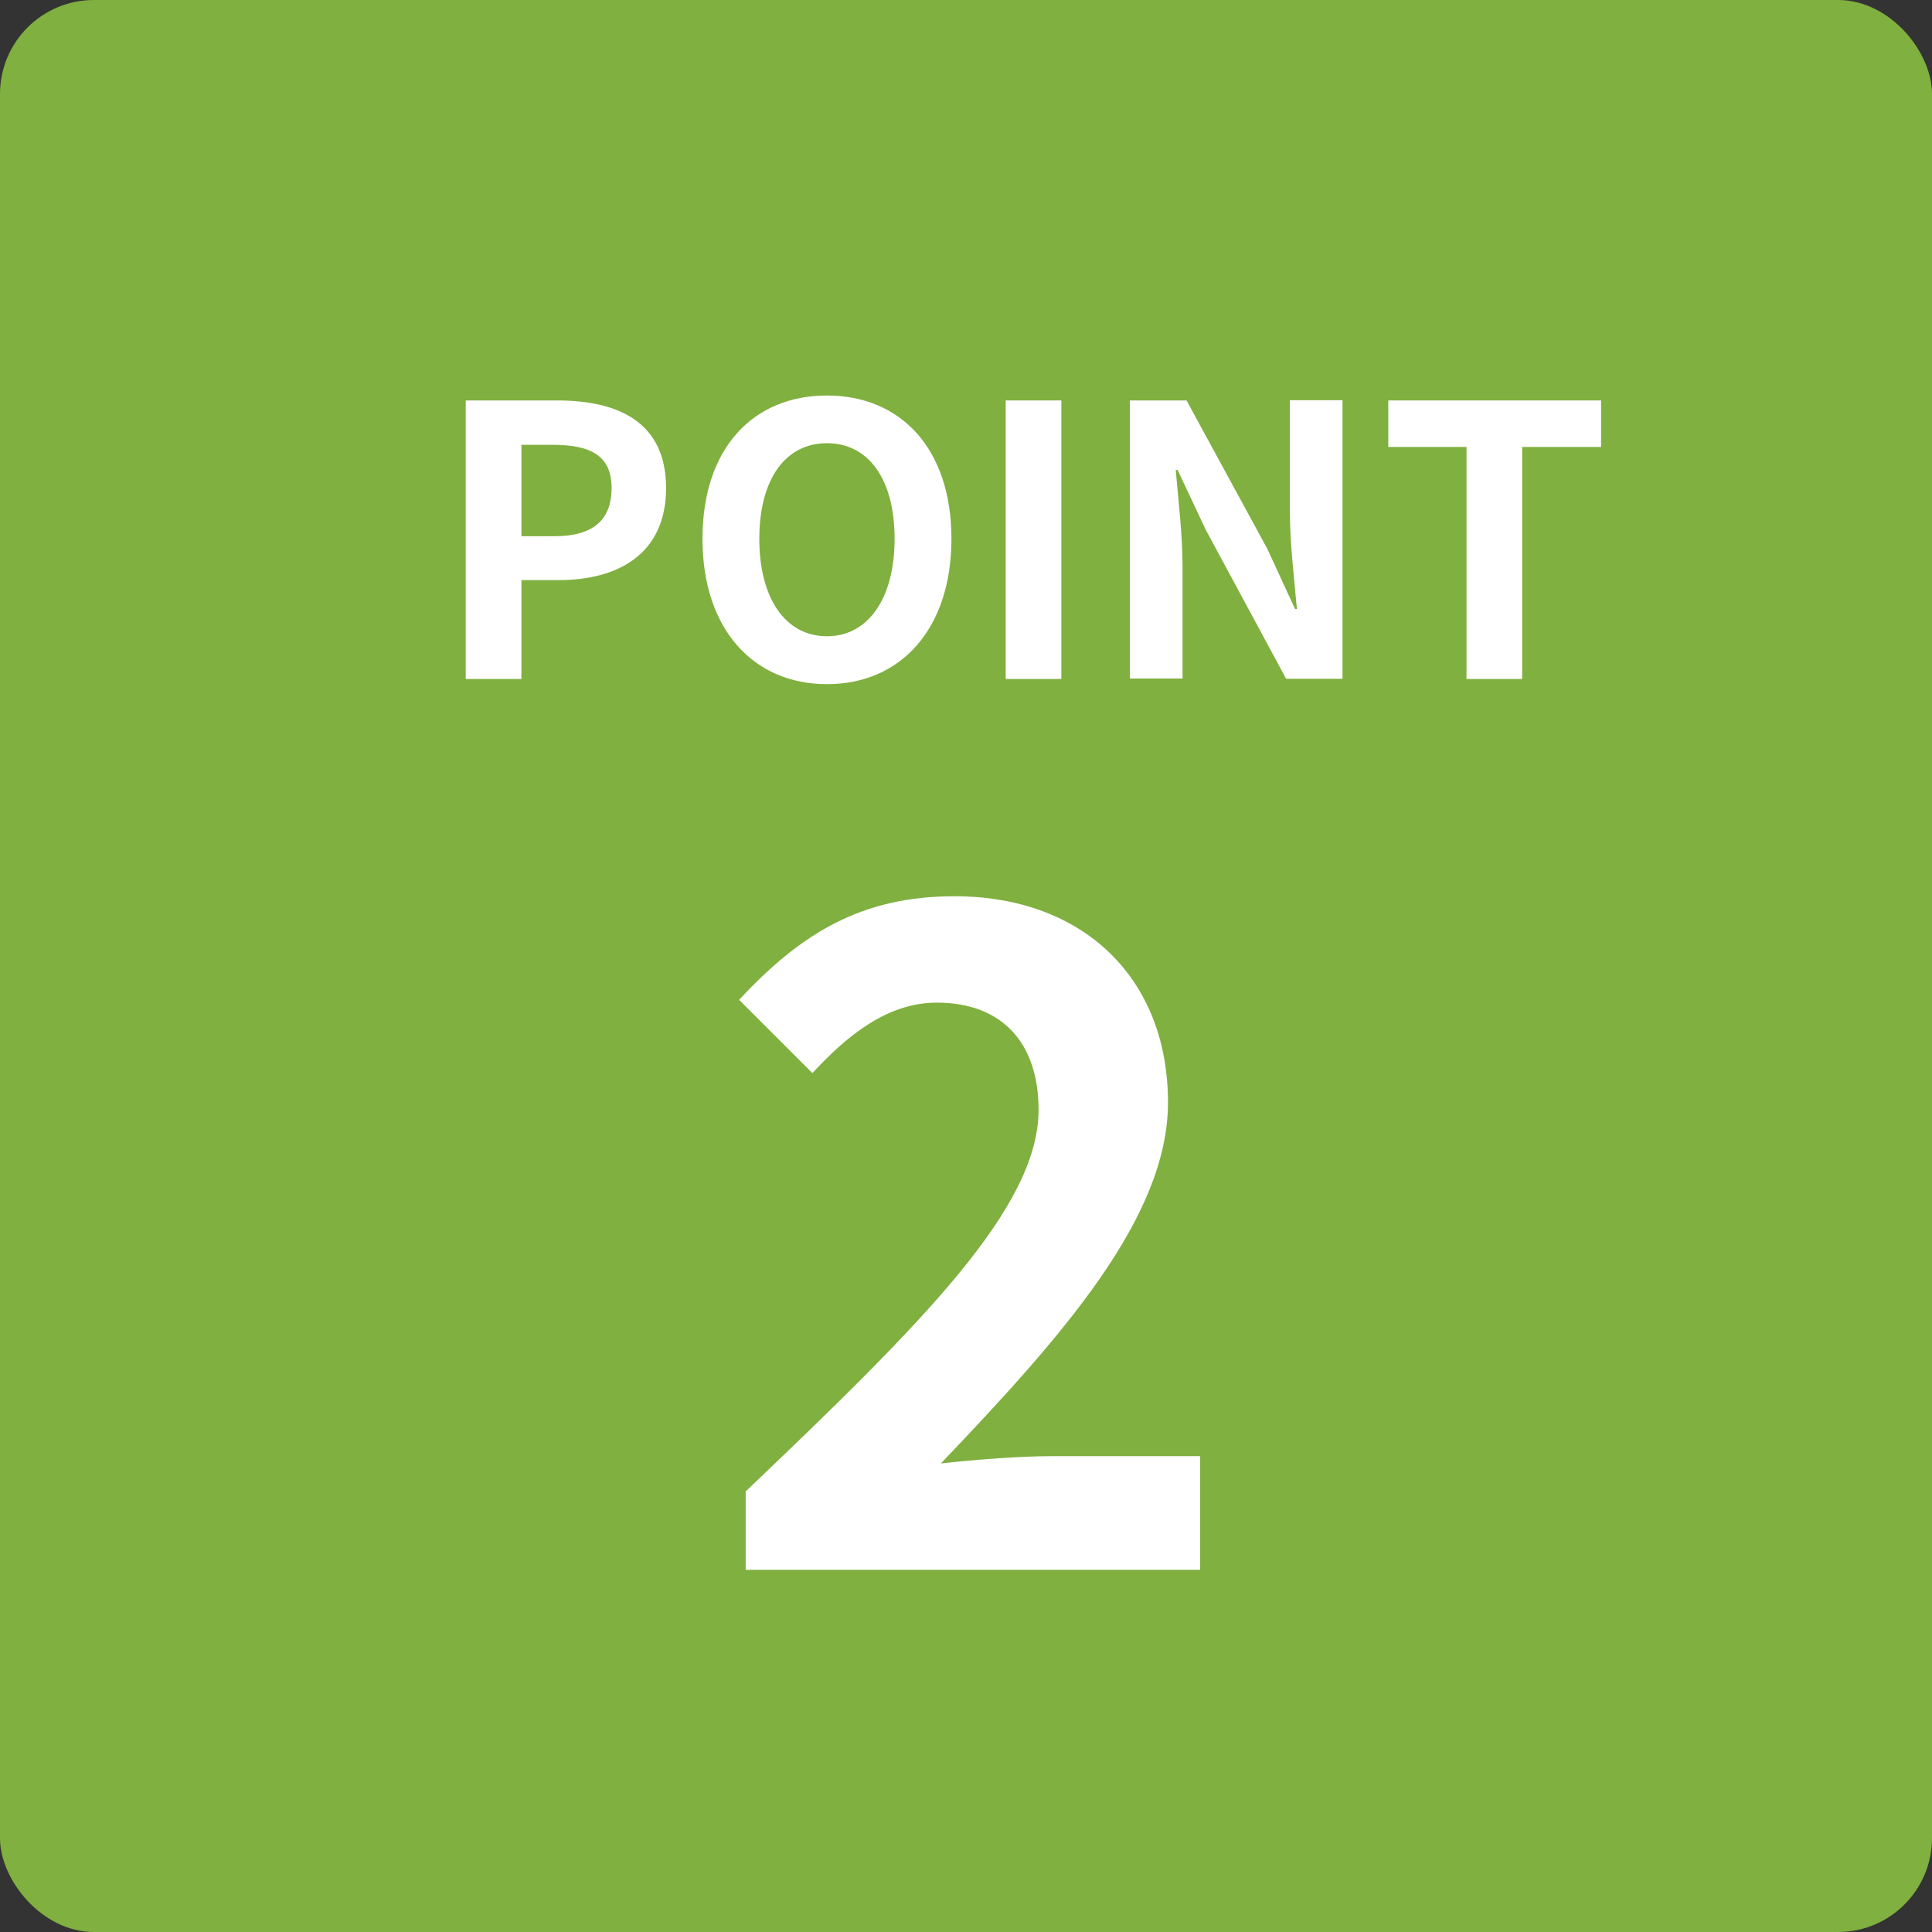 <?xml version="1.0" encoding="UTF-8"?><svg id="_レイヤー_2" xmlns="http://www.w3.org/2000/svg" width="82.26" height="82.26" viewBox="0 0 82.26 82.26"><rect x="0" y="0" width="82.26" height="82.26" fill="#333333" stroke="none"/><g id="_レイヤー_1-2"><rect width="82.26" height="82.26" rx="4" ry="4" style="fill:#80b03f;"/><path d="m19.83,17.05h3.89c2.62,0,4.64.93,4.64,3.73s-2.03,3.92-4.58,3.92h-1.58v4.21h-2.37v-11.86Zm3.79,5.78c1.63,0,2.42-.69,2.42-2.05s-.86-1.84-2.5-1.84h-1.34v3.89h1.42Z" style="fill:#fff;"/><path d="m29.91,22.94c0-3.86,2.16-6.1,5.3-6.1s5.3,2.26,5.3,6.1-2.16,6.19-5.3,6.19-5.3-2.35-5.3-6.19Zm8.18,0c0-2.55-1.12-4.07-2.88-4.07s-2.88,1.52-2.88,4.07,1.12,4.15,2.88,4.15,2.88-1.62,2.88-4.15Z" style="fill:#fff;"/><path d="m42.82,17.05h2.37v11.86h-2.37v-11.86Z" style="fill:#fff;"/><path d="m48.1,17.05h2.42l3.44,6.32,1.18,2.56h.08c-.11-1.23-.3-2.8-.3-4.15v-4.74h2.24v11.86h-2.4l-3.42-6.34-1.2-2.55h-.08c.11,1.28.29,2.77.29,4.13v4.75h-2.24v-11.86Z" style="fill:#fff;"/><path d="m62.44,19.03h-3.33v-1.98h9.06v1.98h-3.36v9.88h-2.37v-9.88Z" style="fill:#fff;"/><path d="m31.74,63.51c7.53-7.18,12.48-12.09,12.48-16.26,0-2.85-1.56-4.56-4.33-4.56-2.11,0-3.82,1.4-5.3,3l-3.12-3.12c2.65-2.85,5.23-4.41,9.17-4.41,5.46,0,9.09,3.47,9.09,8.78,0,4.91-4.53,9.98-9.67,15.37,1.44-.16,3.35-.31,4.72-.31h6.32v4.84h-19.35v-3.31Z" style="fill:#fff;"/></g></svg>